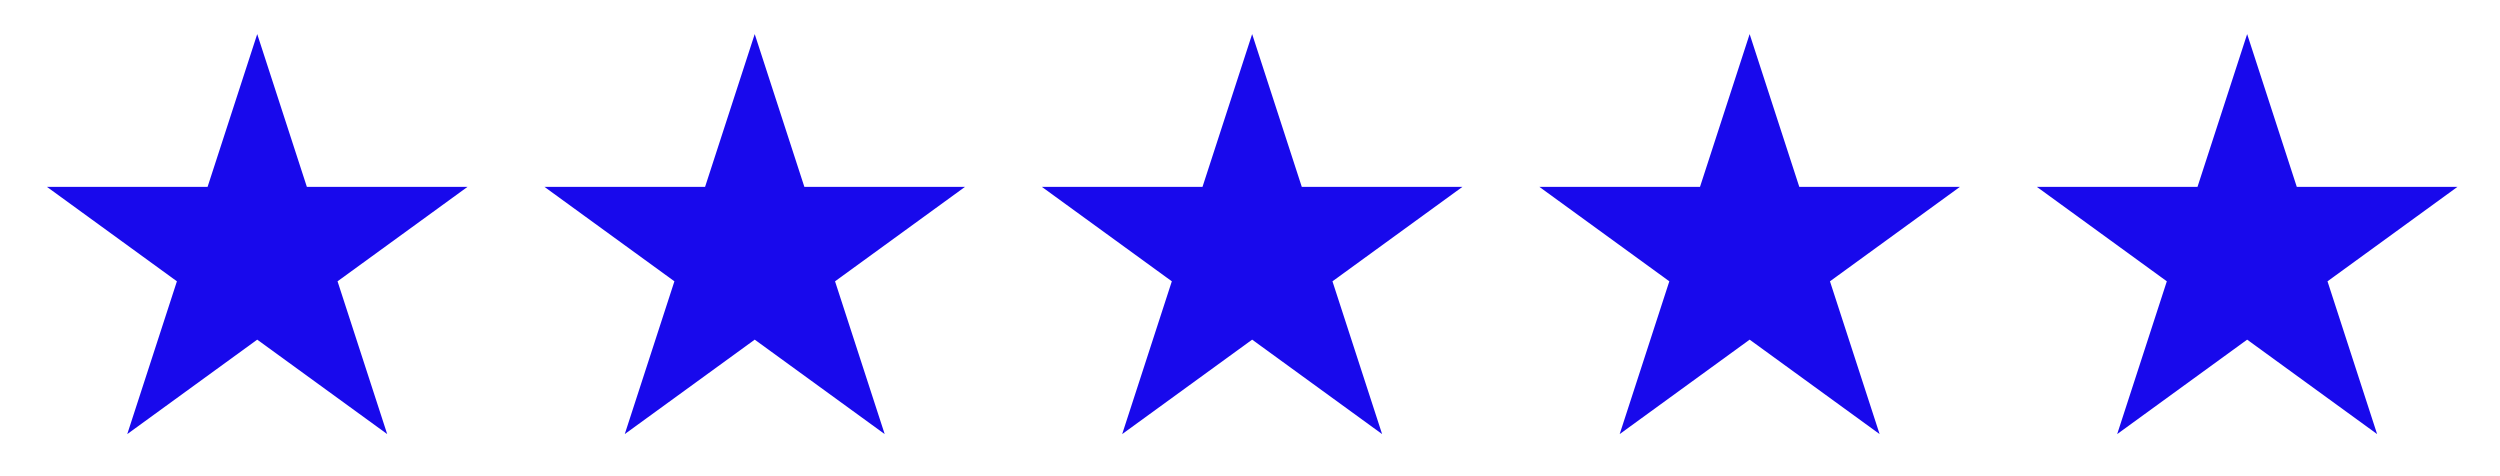 <svg width="63" height="12" viewBox="0 0 63 12" fill="none" xmlns="http://www.w3.org/2000/svg">
<path d="M6.482 0.859L7.733 4.709H11.781L8.506 7.089L9.757 10.939L6.482 8.559L3.207 10.939L4.458 7.089L1.183 4.709H5.231L6.482 0.859Z" fill="#1809EC"/>
<path d="M19.019 0.859L20.27 4.709H24.318L21.043 7.089L22.294 10.939L19.019 8.559L15.744 10.939L16.995 7.089L13.72 4.709H17.768L19.019 0.859Z" fill="#1809EC"/>
<path d="M31.554 0.859L32.805 4.709H36.853L33.578 7.089L34.829 10.939L31.554 8.559L28.279 10.939L29.53 7.089L26.255 4.709H30.303L31.554 0.859Z" fill="#1809EC"/>
<path d="M44.091 0.859L45.342 4.709H49.39L46.115 7.089L47.366 10.939L44.091 8.559L40.816 10.939L42.067 7.089L38.792 4.709H42.84L44.091 0.859Z" fill="#1809EC"/>
<path d="M56.628 0.859L57.879 4.709H61.928L58.653 7.089L59.903 10.939L56.628 8.559L53.353 10.939L54.604 7.089L51.329 4.709H55.377L56.628 0.859Z" fill="#1809EC"/>
</svg>

